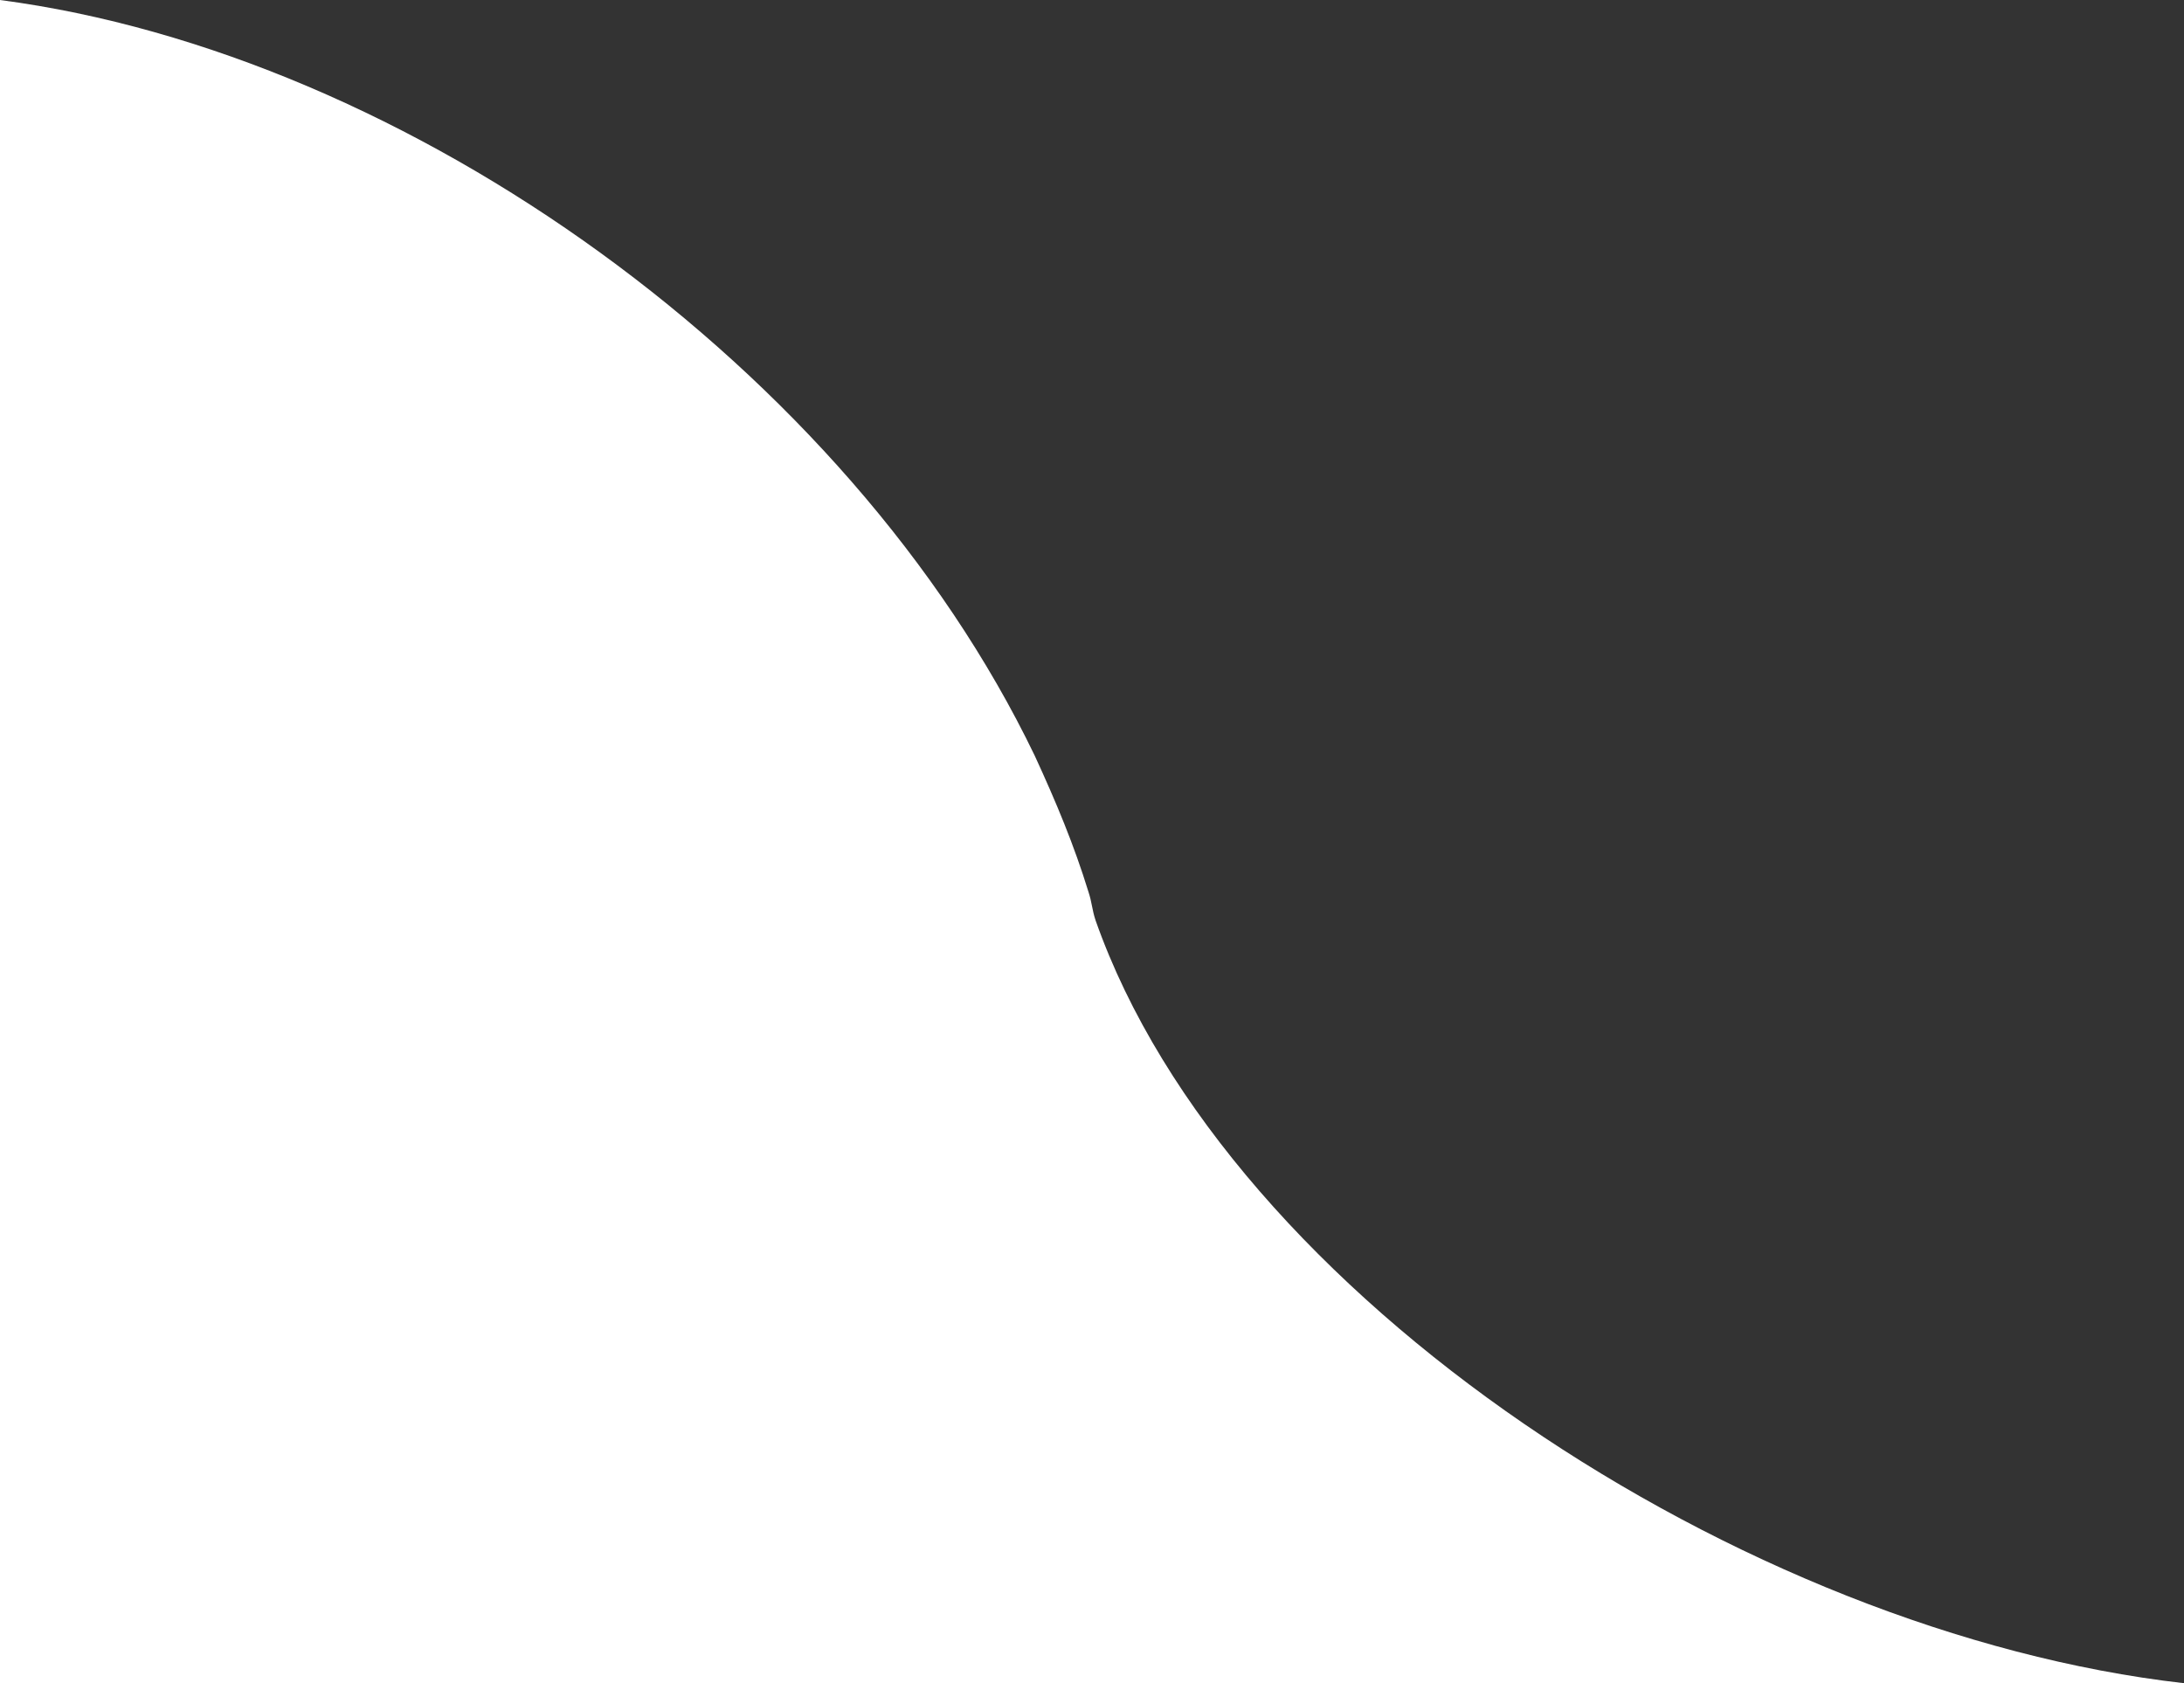 <svg xmlns="http://www.w3.org/2000/svg" xmlns:xlink="http://www.w3.org/1999/xlink" id="Layer_1" x="0px" y="0px" viewBox="0 0 61 47" style="enable-background:new 0 0 61 47;" xml:space="preserve"><rect x="0" y="0" width="61" height="47" fill="#333333" stroke="none"/><style type="text/css">	.st0{fill:#ffffff;}</style><title>Combined Shape Copy</title><desc>Created with Sketch.</desc><path class="st0" d="M0,47h61c-12.3-1.4-26.7-10.8-30.4-21.3h0c-0.1-0.3-0.1-0.5-0.2-0.8c-0.4-1.3-0.9-2.5-1.5-3.8 C23.7,10.3,11.4,1.5,0,0"></path><path class="st0" d="M0,0"></path></svg>